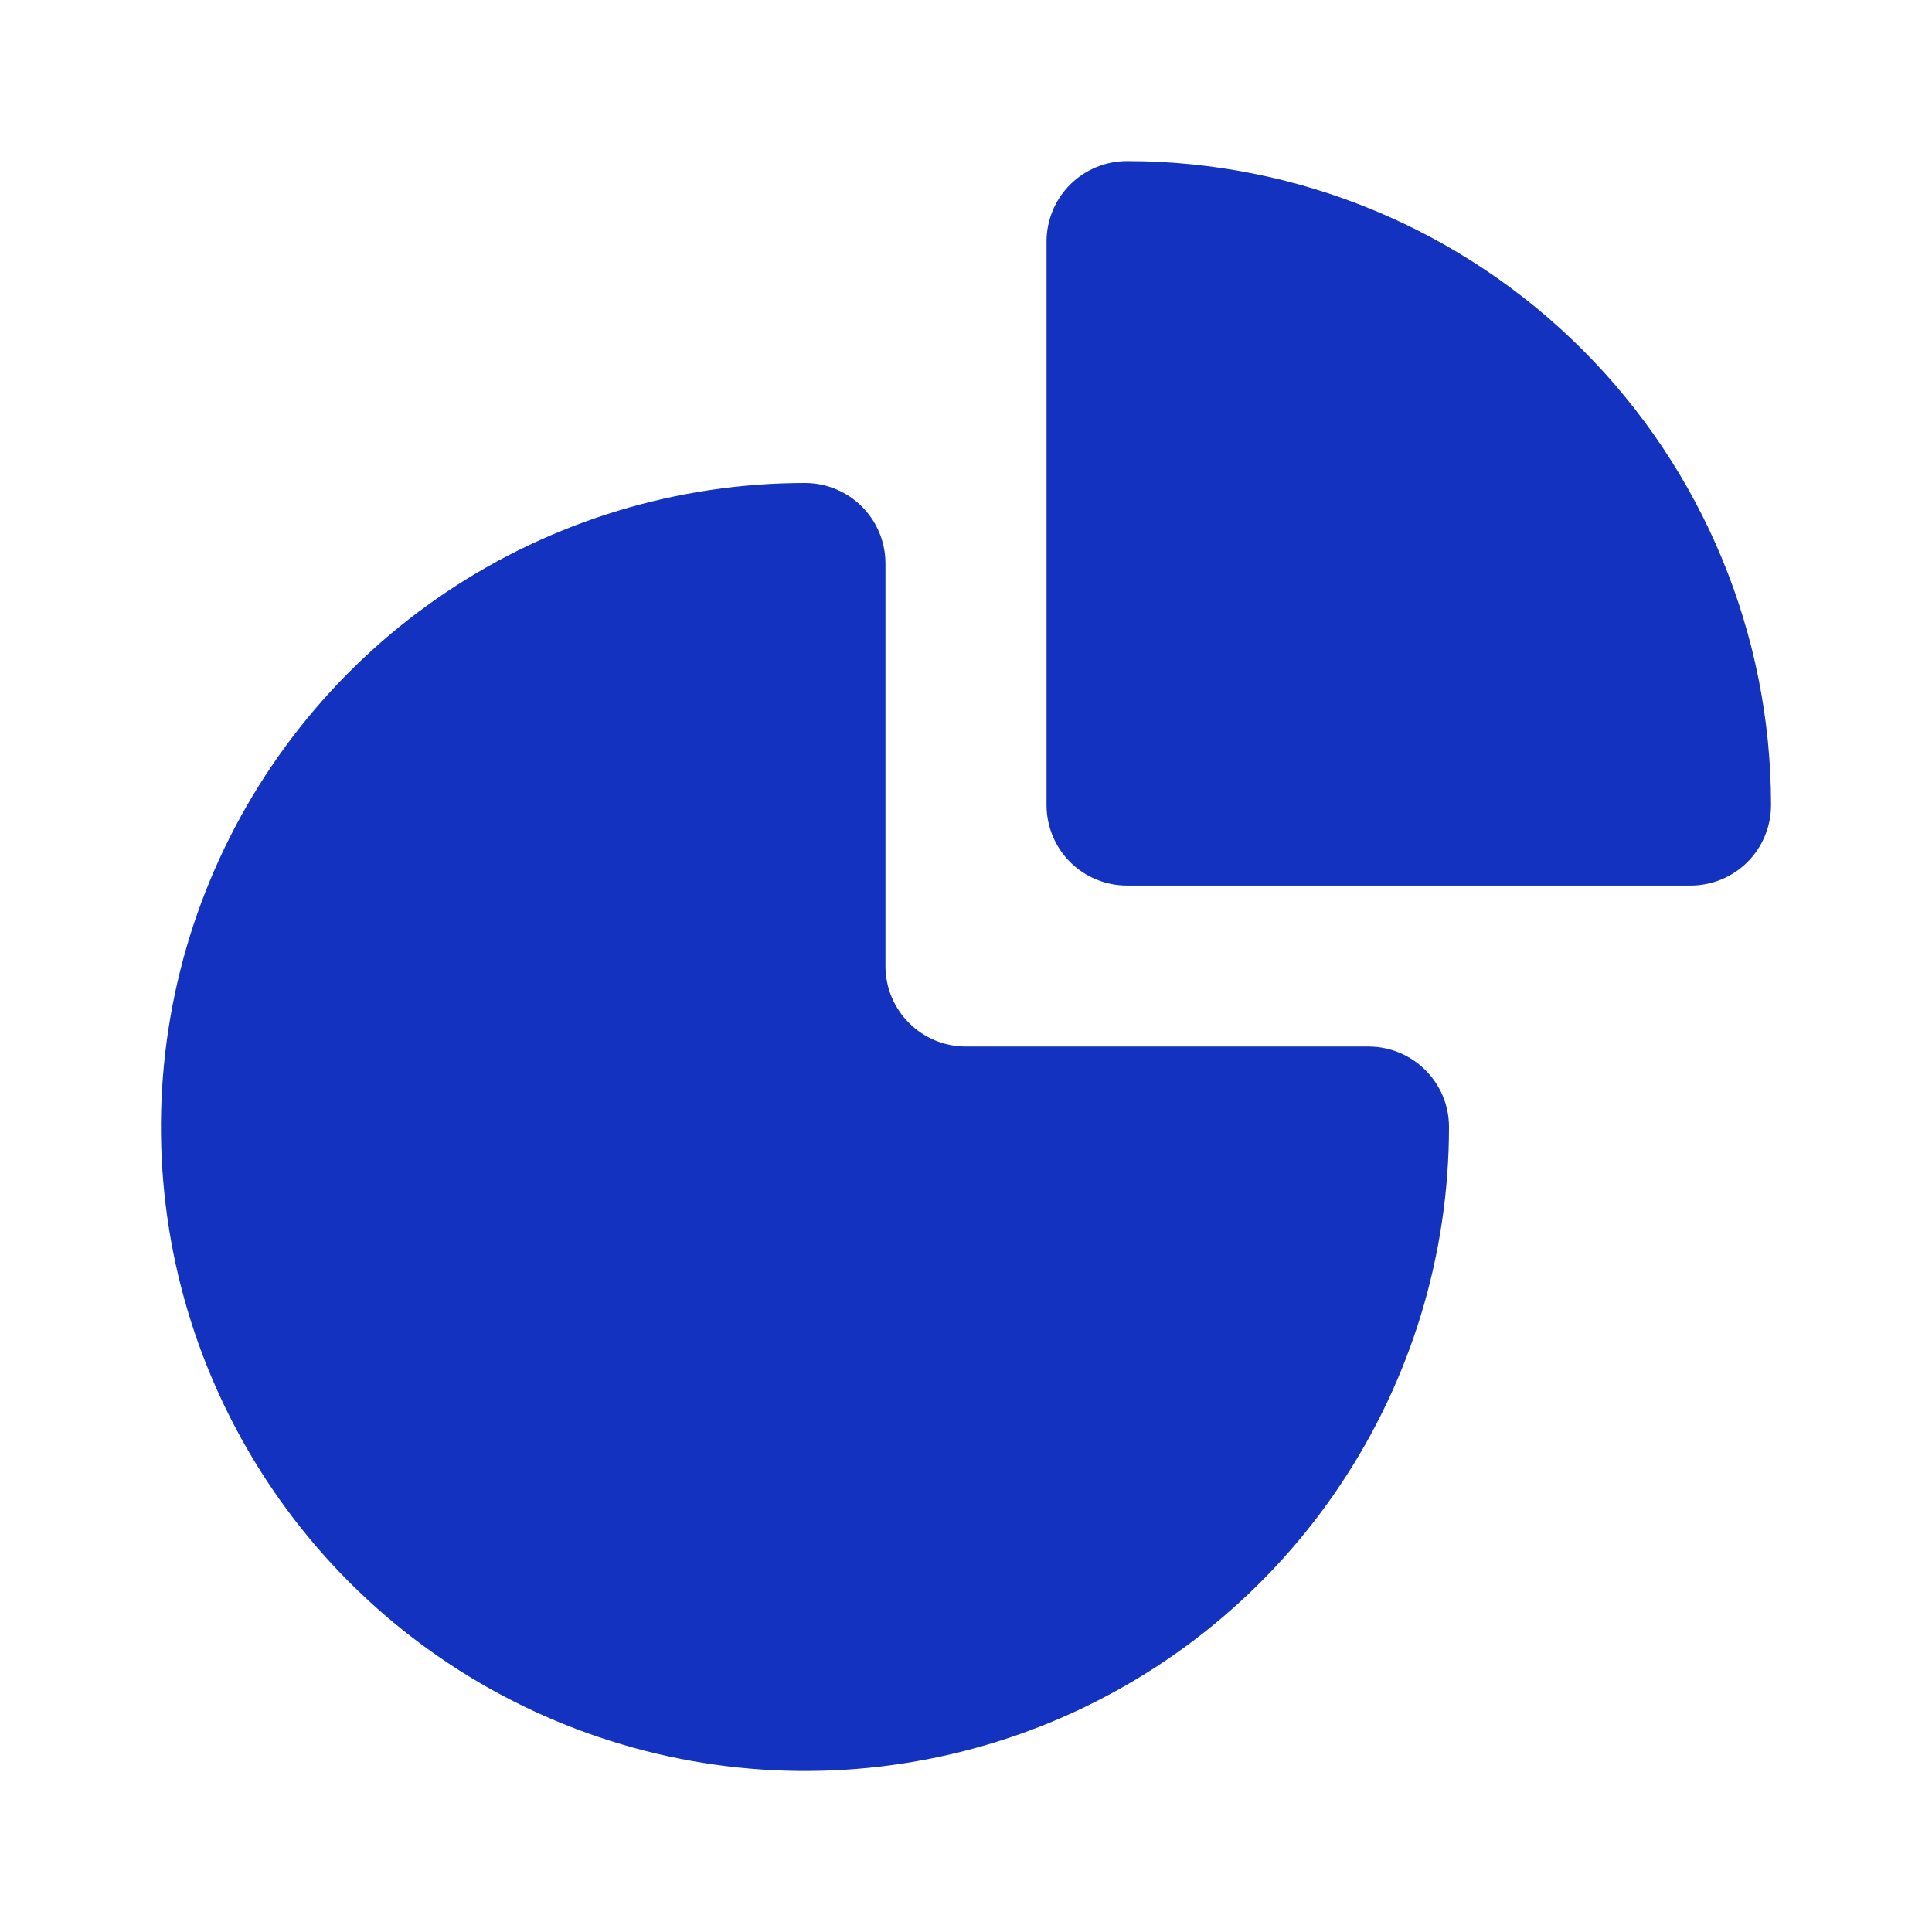 <svg width="16" height="16" viewBox="0 0 16 16" fill="none" xmlns="http://www.w3.org/2000/svg">
<path d="M6.666 4C5.612 4 4.58 4.313 3.703 4.899C2.826 5.485 2.143 6.318 1.739 7.292C1.335 8.267 1.23 9.339 1.435 10.374C1.641 11.408 2.149 12.359 2.895 13.105C3.641 13.851 4.591 14.358 5.626 14.564C6.66 14.77 7.733 14.664 8.707 14.261C9.682 13.857 10.515 13.174 11.101 12.296C11.687 11.419 12 10.388 12 9.333C12 8.965 11.701 8.667 11.333 8.667H8C7.631 8.667 7.333 8.368 7.333 8V4.667C7.333 4.298 7.035 4 6.666 4Z" fill="#1332C0"/>
<path d="M9.334 1.334C9.157 1.334 8.987 1.404 8.862 1.529C8.737 1.654 8.667 1.824 8.667 2.001V6.667C8.667 6.844 8.737 7.014 8.862 7.139C8.987 7.264 9.157 7.334 9.334 7.334H14C14.177 7.334 14.347 7.264 14.472 7.139C14.597 7.014 14.667 6.844 14.667 6.667C14.667 5.253 14.105 3.896 13.105 2.896C12.105 1.896 10.748 1.334 9.334 1.334Z" fill="#1332C0"/>
</svg>
